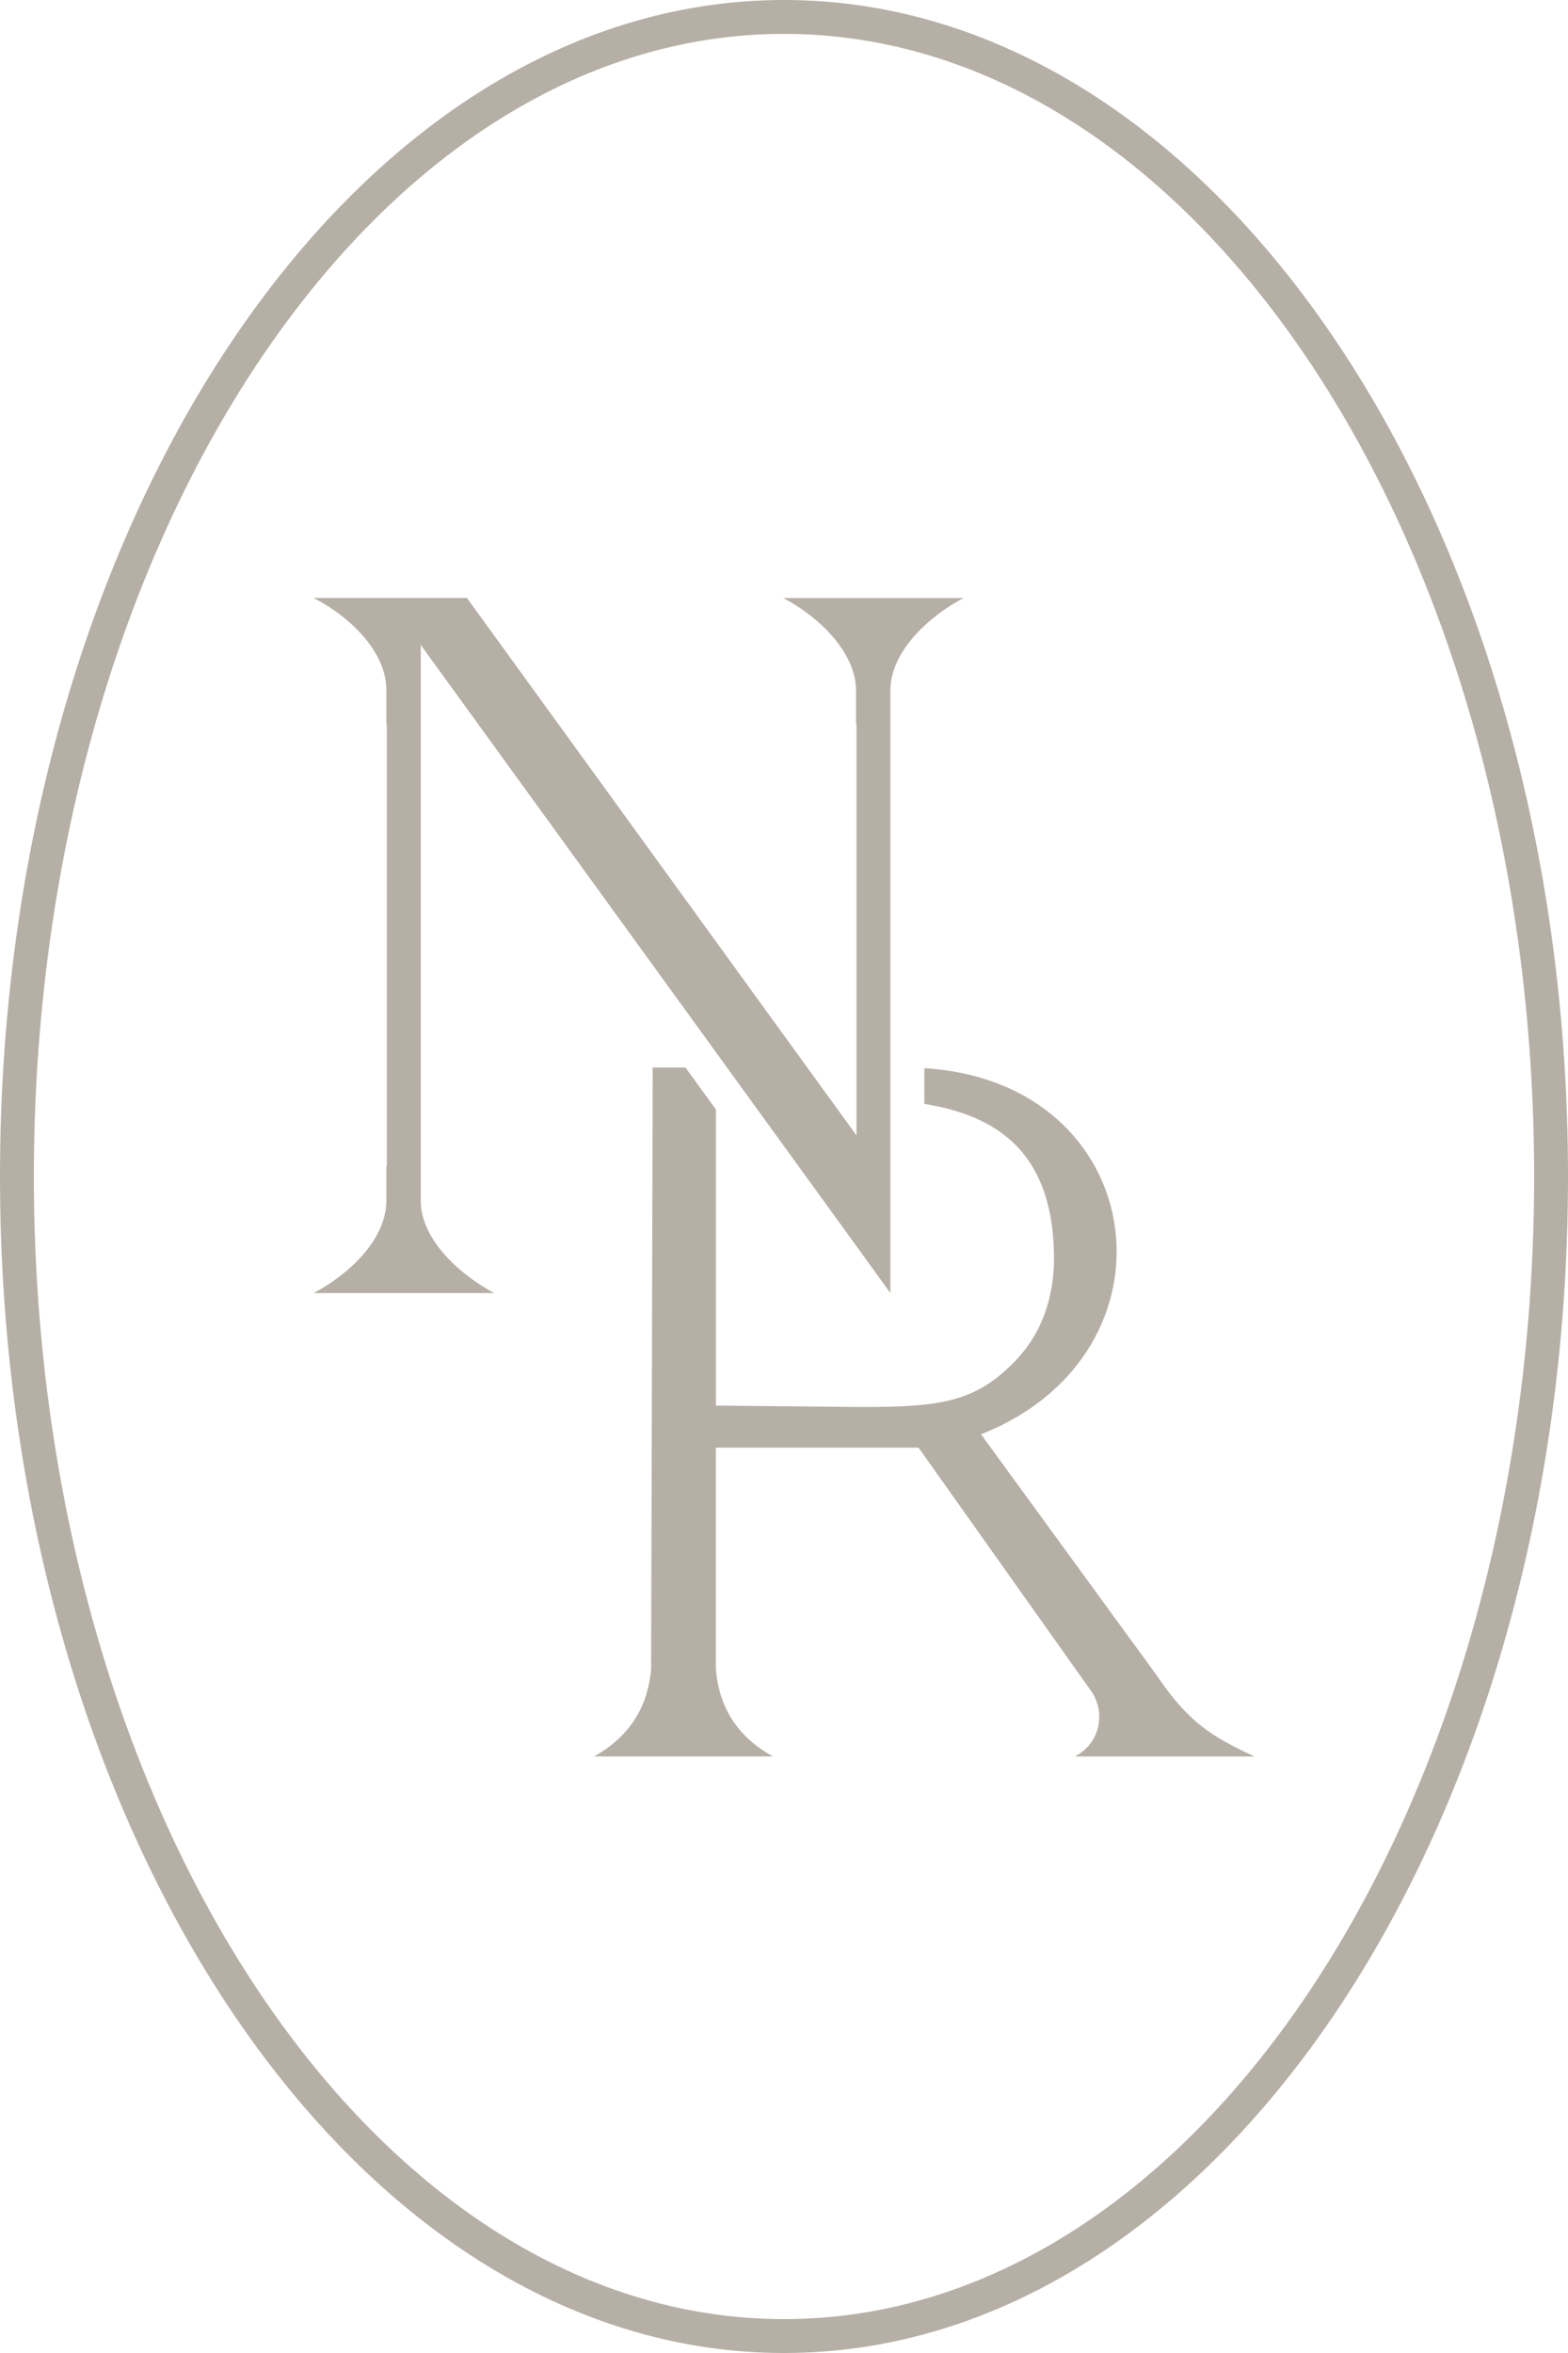 <svg width="320" height="480" viewBox="0 0 320 480" fill="none" xmlns="http://www.w3.org/2000/svg">
<g id="logomark">
<path id="Vector" d="M219.441 358.318H256.017C247.249 354.254 242.529 351.294 236.241 342.014L200.209 292.59C242.177 276.03 234.897 220.718 188.641 217.902V225.182C203.233 227.55 214.609 234.798 215.089 255.47C215.169 258.638 215.233 268.926 207.713 277.07C199.393 286.062 192.033 287.022 175.905 287.022C165.969 286.926 156.049 286.83 146.113 286.734V226.35L139.889 217.774H133.201C133.201 217.774 132.929 327.998 132.881 340.43C132.225 348.366 128.337 354.334 121.249 358.302H157.729C150.577 354.334 146.705 348.366 146.097 340.43V295.31H187.457L222.993 345.406C225.713 350.014 224.209 355.758 219.409 358.302L219.441 358.318Z" fill="#B6AFA5"/>
<path id="Vector_2" d="M174.686 141.214C174.926 132.99 166.702 125.55 159.854 121.998H196.654C189.806 125.534 181.47 132.974 181.71 141.214V139.742V263.774L174.798 254.222L85.87 131.566V246.142V244.558C85.63 252.83 93.998 260.094 100.814 263.774H64.014C70.958 260.11 79.07 252.878 78.846 244.558V246.03V237.95H78.942V147.71H78.846V139.63V141.102C79.07 132.83 70.974 125.534 64.014 121.982H95.294L174.798 231.63V147.79H174.702V141.182L174.686 141.214Z" fill="#B6AFA5"/>
<path id="Vector_3" d="M160 6.912C244.416 6.912 313.088 111.472 313.088 240C313.088 368.528 244.416 473.088 160 473.088C75.584 473.088 6.912 368.528 6.912 240C6.912 111.472 75.6 6.912 160 6.912ZM160 0C71.632 0 0 107.456 0 240C0 372.544 71.632 480 160 480C248.368 480 320 372.544 320 240C320 107.456 248.368 0 160 0Z" fill="#B6AFA5"/>
</g>
</svg>
